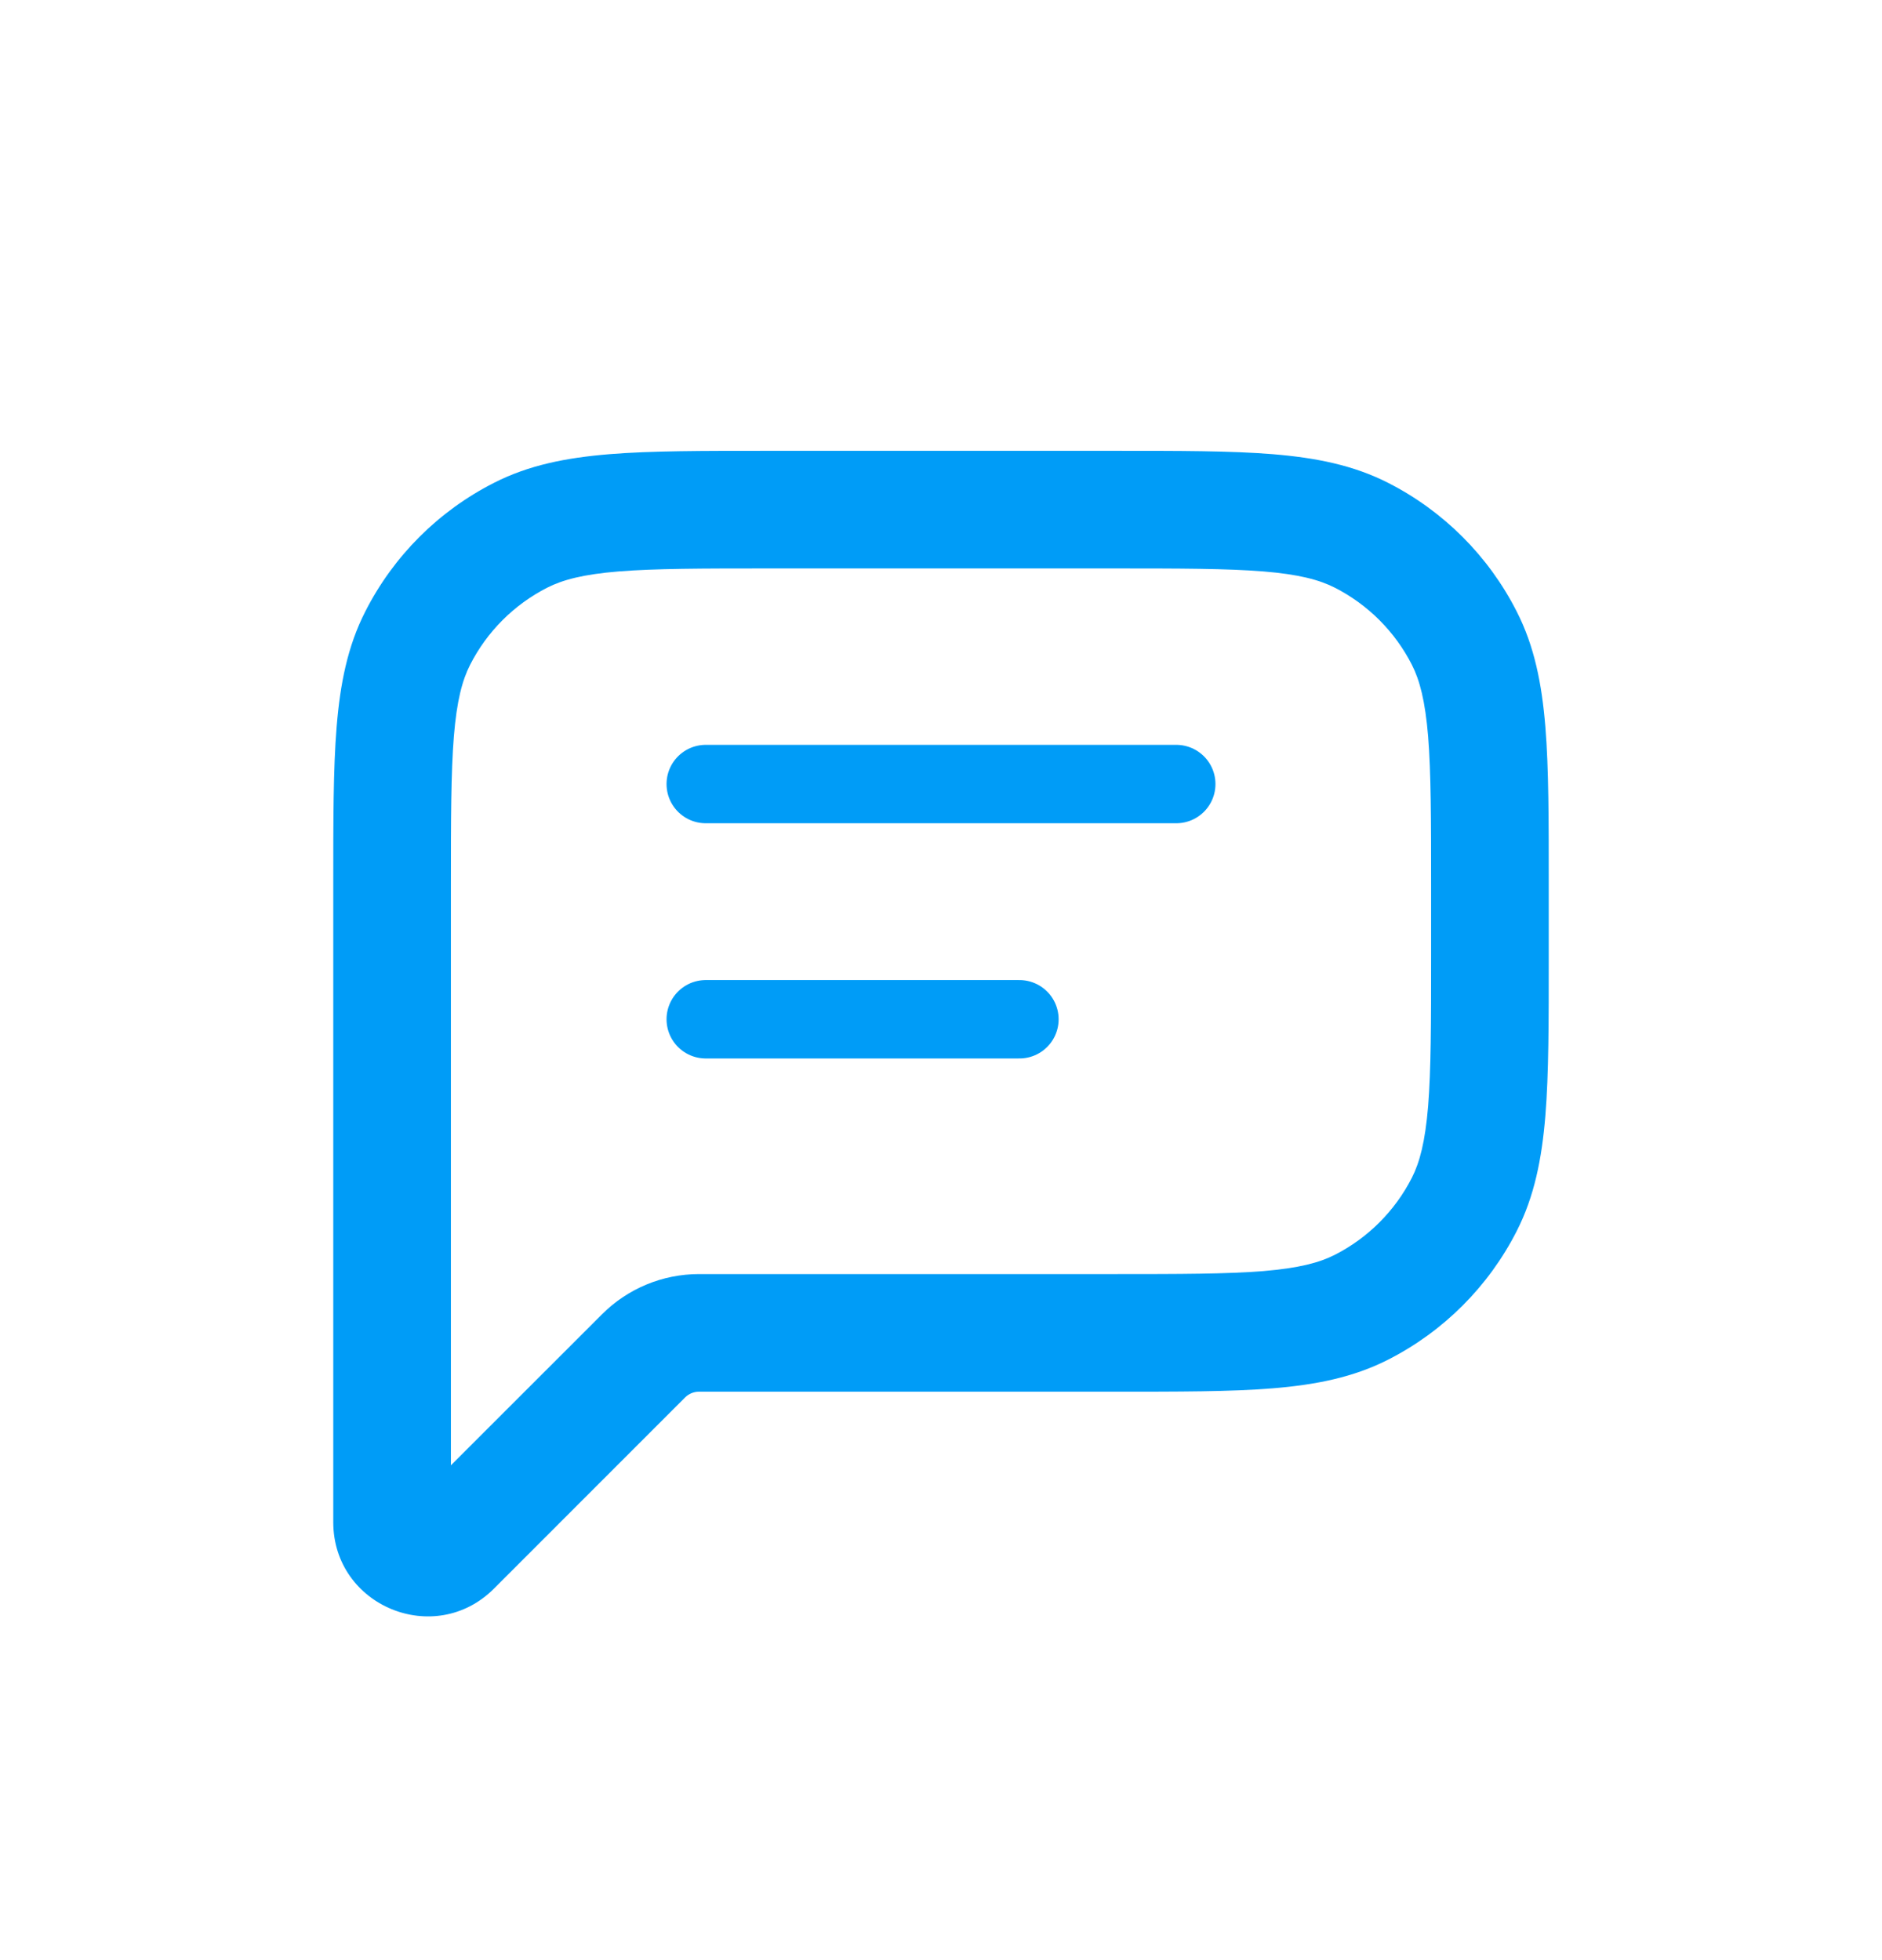 <svg width="24" height="25" viewBox="0 0 24 25" fill="none" xmlns="http://www.w3.org/2000/svg">
<path d="M5.327 8.138L5.995 8.479L5.327 8.138ZM5.768 19.732L5.238 19.201H5.238L5.768 19.732ZM17.362 16.673L17.703 17.341L17.362 16.673ZM18.673 15.362L18.005 15.021V15.021L18.673 15.362ZM18.673 8.138L18.005 8.479V8.479L18.673 8.138ZM17.362 6.827L17.703 6.159V6.159L17.362 6.827ZM6.638 6.827L6.979 7.495L6.638 6.827ZM8.207 17.293L7.677 16.763L8.207 17.293ZM5.75 11.3C5.75 10.447 5.751 9.853 5.788 9.391C5.825 8.937 5.895 8.676 5.995 8.479L4.659 7.798C4.432 8.242 4.338 8.722 4.293 9.269C4.249 9.806 4.25 10.472 4.25 11.3H5.75ZM5.75 12.625V11.3H4.25V12.625H5.75ZM4.25 12.625V17H5.75V12.625H4.25ZM4.25 17V19.414H5.75V17H4.25ZM4.25 19.414C4.25 20.483 5.543 21.018 6.299 20.262L5.238 19.201C5.427 19.012 5.75 19.146 5.75 19.414H4.25ZM6.299 20.262L8.737 17.823L7.677 16.763L5.238 19.201L6.299 20.262ZM14.2 16.25H8.914V17.75H14.2V16.25ZM17.021 16.005C16.824 16.105 16.563 16.174 16.109 16.212C15.647 16.249 15.053 16.25 14.2 16.25V17.75C15.028 17.75 15.694 17.751 16.232 17.707C16.778 17.662 17.258 17.568 17.703 17.341L17.021 16.005ZM18.005 15.021C17.789 15.445 17.445 15.789 17.021 16.005L17.703 17.341C18.408 16.982 18.982 16.408 19.341 15.703L18.005 15.021ZM18.25 12.2C18.25 13.053 18.249 13.647 18.212 14.109C18.174 14.563 18.105 14.824 18.005 15.021L19.341 15.703C19.568 15.258 19.662 14.778 19.707 14.232C19.751 13.694 19.75 13.028 19.75 12.2H18.25ZM18.25 11.3V12.2H19.75V11.3H18.25ZM18.005 8.479C18.105 8.676 18.174 8.937 18.212 9.391C18.249 9.853 18.25 10.447 18.25 11.3H19.75C19.75 10.472 19.751 9.806 19.707 9.269C19.662 8.722 19.568 8.242 19.341 7.798L18.005 8.479ZM17.021 7.495C17.445 7.711 17.789 8.055 18.005 8.479L19.341 7.798C18.982 7.092 18.408 6.518 17.703 6.159L17.021 7.495ZM14.2 7.25C15.053 7.25 15.647 7.251 16.109 7.288C16.563 7.325 16.824 7.395 17.021 7.495L17.703 6.159C17.258 5.932 16.778 5.838 16.232 5.793C15.694 5.749 15.028 5.75 14.2 5.75V7.25ZM9.8 7.25H14.2V5.75H9.8V7.25ZM6.979 7.495C7.176 7.395 7.437 7.325 7.891 7.288C8.353 7.251 8.948 7.25 9.8 7.25V5.75C8.972 5.75 8.306 5.749 7.769 5.793C7.222 5.838 6.742 5.932 6.298 6.159L6.979 7.495ZM5.995 8.479C6.211 8.055 6.555 7.711 6.979 7.495L6.298 6.159C5.592 6.518 5.018 7.092 4.659 7.798L5.995 8.479ZM8.737 17.823C8.784 17.776 8.848 17.75 8.914 17.75V16.25C8.45 16.25 8.005 16.434 7.677 16.763L8.737 17.823Z" fill="#009CF7"/>
<path d="M9 10L15 10" stroke="#009CF7" stroke-linecap="round" stroke-linejoin="round"/>
<path d="M9 13L13 13" stroke="#009CF7" stroke-linecap="round" stroke-linejoin="round"/>
</svg>
